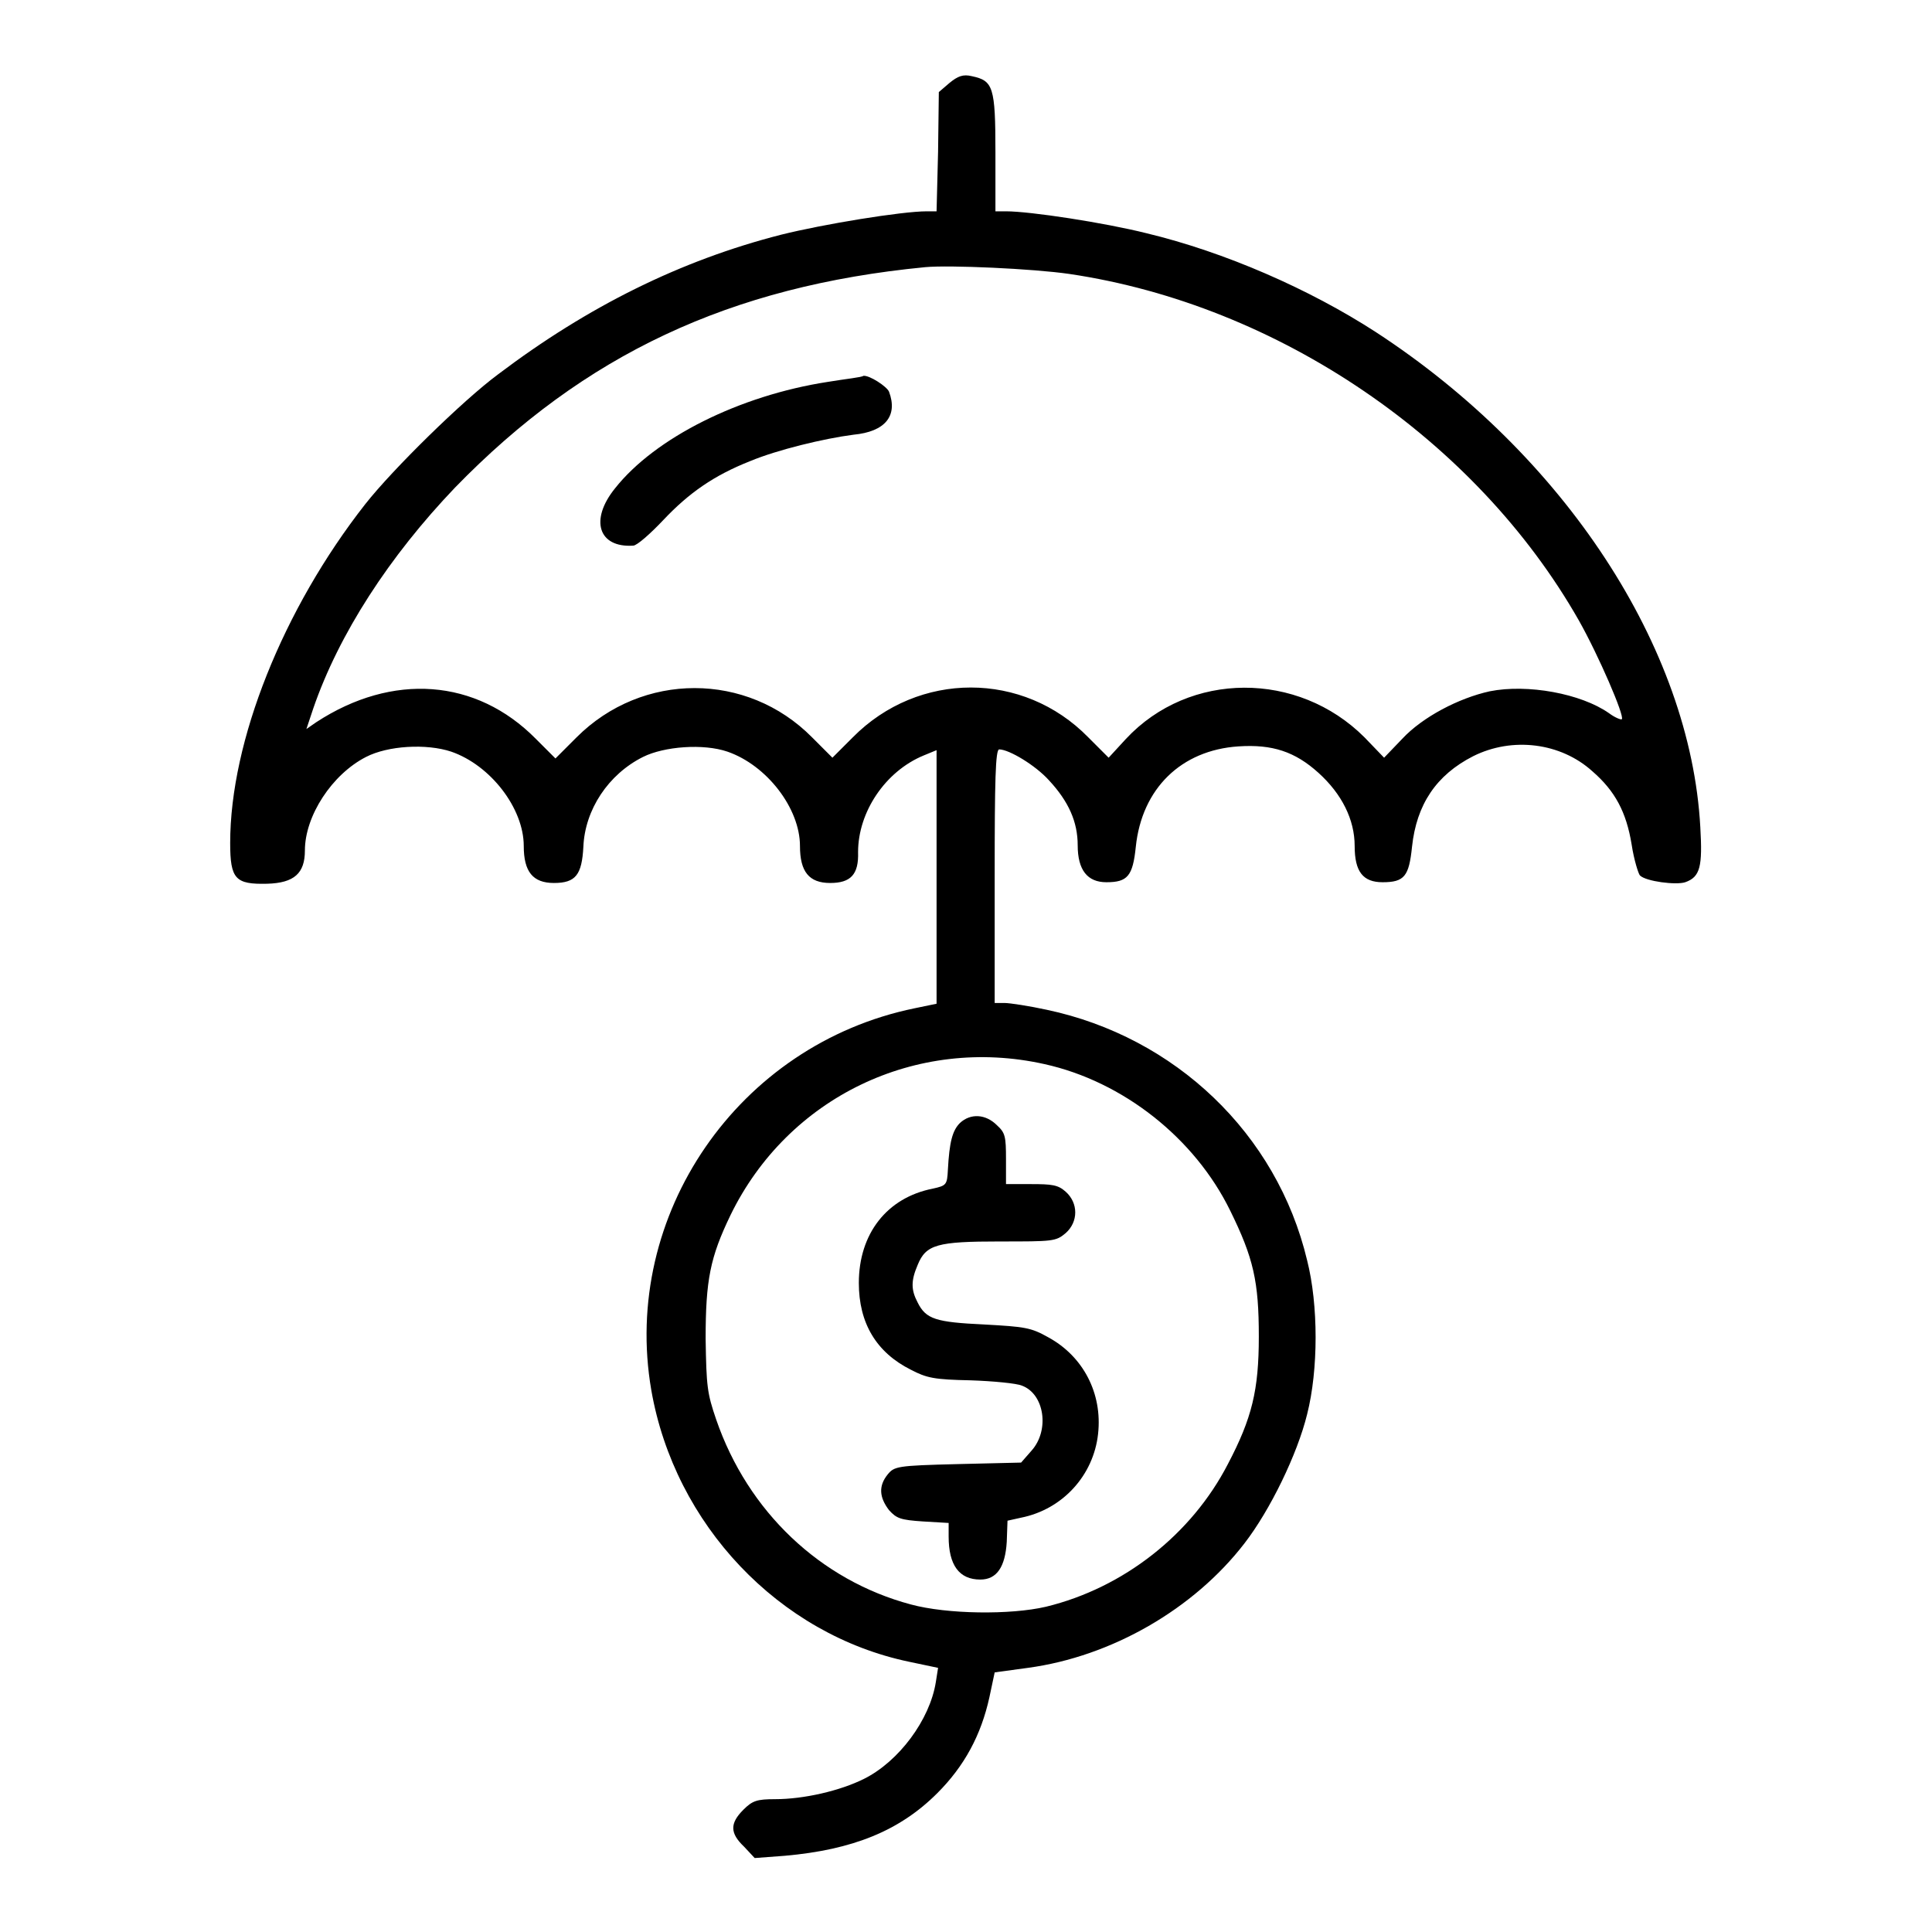 <?xml version="1.0" encoding="utf-8"?>
<!-- Svg Vector Icons : http://www.onlinewebfonts.com/icon -->
<!DOCTYPE svg PUBLIC "-//W3C//DTD SVG 1.1//EN" "http://www.w3.org/Graphics/SVG/1.1/DTD/svg11.dtd">
<svg version="1.1" xmlns="http://www.w3.org/2000/svg" xmlns:xlink="http://www.w3.org/1999/xlink" x="0px" y="0px" viewBox="0 0 256 256" enable-background="new 0 0 256 256" xml:space="preserve">
<g><g><g><path fill="#000000" d="M125.8,11l-1.4,1.2l-0.1,7.9l-0.2,7.9h-1.3c-3.3,0-13.7,1.7-19.3,3.1c-13.3,3.4-25.6,9.5-37.5,18.5C61.4,53,52.1,62.1,48.4,66.8c-10.9,13.9-17.9,31.4-17.9,44.9c0,4.8,0.7,5.5,4.9,5.4c3.6-0.1,5-1.4,5-4.4c0-4.6,3.6-10.1,8.1-12.4c2.9-1.5,8-1.8,11.3-0.7c5.2,1.8,9.6,7.5,9.6,12.5c0,3.4,1.2,4.9,4,4.9c2.9,0,3.7-1.1,3.9-4.8c0.2-4.9,3.3-9.6,7.9-11.9c2.8-1.4,8-1.8,11.2-0.7c5.2,1.8,9.6,7.5,9.6,12.5c0,3.4,1.2,4.9,4,4.9c2.7,0,3.8-1.1,3.7-4.1c0-5.3,3.6-10.7,8.7-12.8l1.7-0.7v16.8v16.8l-2.9,0.6c-23.4,4.8-38.9,27.4-34.9,50.6c3.1,17.8,16.9,32.4,34.2,36l3.8,0.8l-0.3,1.9c-0.8,5-4.9,10.5-9.5,12.8c-3.2,1.6-8,2.7-11.8,2.7c-2.4,0-3,0.2-4.2,1.4c-1.8,1.8-1.8,3.1,0.1,4.9l1.4,1.5l4-0.3c9-0.8,15.2-3.3,20.2-8.3c3.6-3.6,5.8-7.7,6.9-12.7l0.7-3.3l4.4-0.6c11.1-1.5,22-7.8,28.7-16.5c3.4-4.4,7-11.8,8.3-17.1c1.5-5.9,1.5-14.5,0-20.4c-4-16.8-17.5-29.6-34.5-33.2c-2.3-0.5-4.9-0.9-5.6-0.9h-1.3V116c0-12.5,0.1-16.7,0.6-16.7c1.3,0,4.8,2.1,6.6,4.1c2.6,2.8,3.8,5.5,3.8,8.6c0,3.3,1.3,4.9,3.8,4.9c2.8,0,3.5-0.8,3.9-4.7c0.8-7.7,6-12.8,13.6-13.3c4.5-0.3,7.5,0.7,10.6,3.5c3.1,2.8,4.8,6.2,4.8,9.7c0,3.4,1.1,4.8,3.7,4.8c2.9,0,3.5-0.8,3.9-4.7c0.6-5.6,3.2-9.5,8.1-12c5.2-2.6,11.6-1.8,15.8,2c3,2.6,4.5,5.4,5.2,9.7c0.3,2,0.9,3.9,1.1,4.1c0.8,0.8,4.8,1.3,6,0.9c2-0.7,2.3-2.1,2-7.3C224,85.8,207.3,60.3,182.3,44c-8.8-5.7-20-10.6-30.4-13.1c-5.6-1.4-15.4-2.9-18.6-2.9h-1.4v-7.8c0-8.7-0.3-9.5-3.1-10.1C127.6,9.8,126.9,10.1,125.8,11z M141.7,36.3c27.7,4.1,53.9,22,67.5,45.9c2.6,4.6,6.1,12.7,5.7,13.1c-0.1,0.1-0.9-0.2-1.7-0.8c-3.7-2.6-10.8-3.9-15.8-2.9c-4.1,0.9-8.9,3.4-11.6,6.3l-2.4,2.5l-2.6-2.7c-8.8-8.8-23.2-8.8-31.6,0.2l-2.3,2.5l-2.7-2.7c-8.6-8.8-22.5-8.8-31.2,0l-2.7,2.7l-2.7-2.7c-8.6-8.7-22.5-8.7-31.2,0l-2.8,2.8l-2.6-2.6c-7.9-8-19-8.8-29.1-2.2l-1.3,0.9l0.9-2.7c3.4-9.9,10.1-20.2,18.8-29.3C77.4,47,96.7,37.9,122.6,35.4C125.8,35.1,136.9,35.6,141.7,36.3z M138.4,141c10.4,2.3,19.9,9.8,24.6,19.4c3.1,6.3,3.8,9.4,3.8,16.7c0,7.1-0.9,10.8-4.1,16.9c-4.8,9.3-13.8,16.4-24.1,18.9c-4.7,1.1-13.1,1-17.9-0.3c-12-3.2-21.6-12.3-25.8-24.5c-1.2-3.5-1.3-4.4-1.4-10.7c0-7.8,0.6-10.8,3.3-16.4C104.4,145.4,121.4,137.2,138.4,141z"/><path fill="#000000" d="M109.7,50.6C98,52.4,86.8,58,81.5,64.7c-3.4,4.2-2.2,7.9,2.4,7.6c0.5,0,2.3-1.6,4-3.4c3.4-3.6,6.7-5.9,11.5-7.8c3.6-1.5,9.8-3,13.7-3.5c4.2-0.4,5.9-2.5,4.7-5.7c-0.3-0.7-2.6-2.2-3.4-2.1C114.2,50,112.1,50.2,109.7,50.6z"/><path fill="#000000" d="M127.2,148.8c-1,1-1.4,2.5-1.6,6.2c-0.1,2-0.2,2.1-2,2.5c-6.1,1.2-9.8,6-9.8,12.5c0,5.3,2.3,9.2,6.9,11.5c2.1,1.1,3.1,1.3,7.9,1.4c3,0.1,6.1,0.4,6.8,0.7c3,1.1,3.7,5.9,1.3,8.6l-1.4,1.6l-8.4,0.2c-8.1,0.2-8.4,0.3-9.3,1.4c-1.2,1.5-1.1,3,0.2,4.7c1,1.1,1.5,1.3,4.5,1.5l3.4,0.2v1.8c0,3.8,1.4,5.7,4.2,5.7c2.2,0,3.3-1.7,3.5-5l0.1-2.8l1.8-0.4c5.5-1.1,9.6-5.6,10.2-11.1c0.6-5.4-2-10.3-6.6-12.8c-2.3-1.3-3.1-1.4-8.5-1.7c-6.4-0.3-7.7-0.7-8.8-2.9c-0.9-1.7-0.9-2.9,0-5c1.1-2.7,2.6-3.1,10.9-3.1c7,0,7.4,0,8.7-1.1c1.7-1.5,1.7-4,0-5.5c-1-0.9-1.8-1-4.6-1h-3.3v-3.3c0-3-0.1-3.5-1.2-4.5C130.6,147.6,128.6,147.5,127.2,148.8z"/></g></g></g>
</svg>